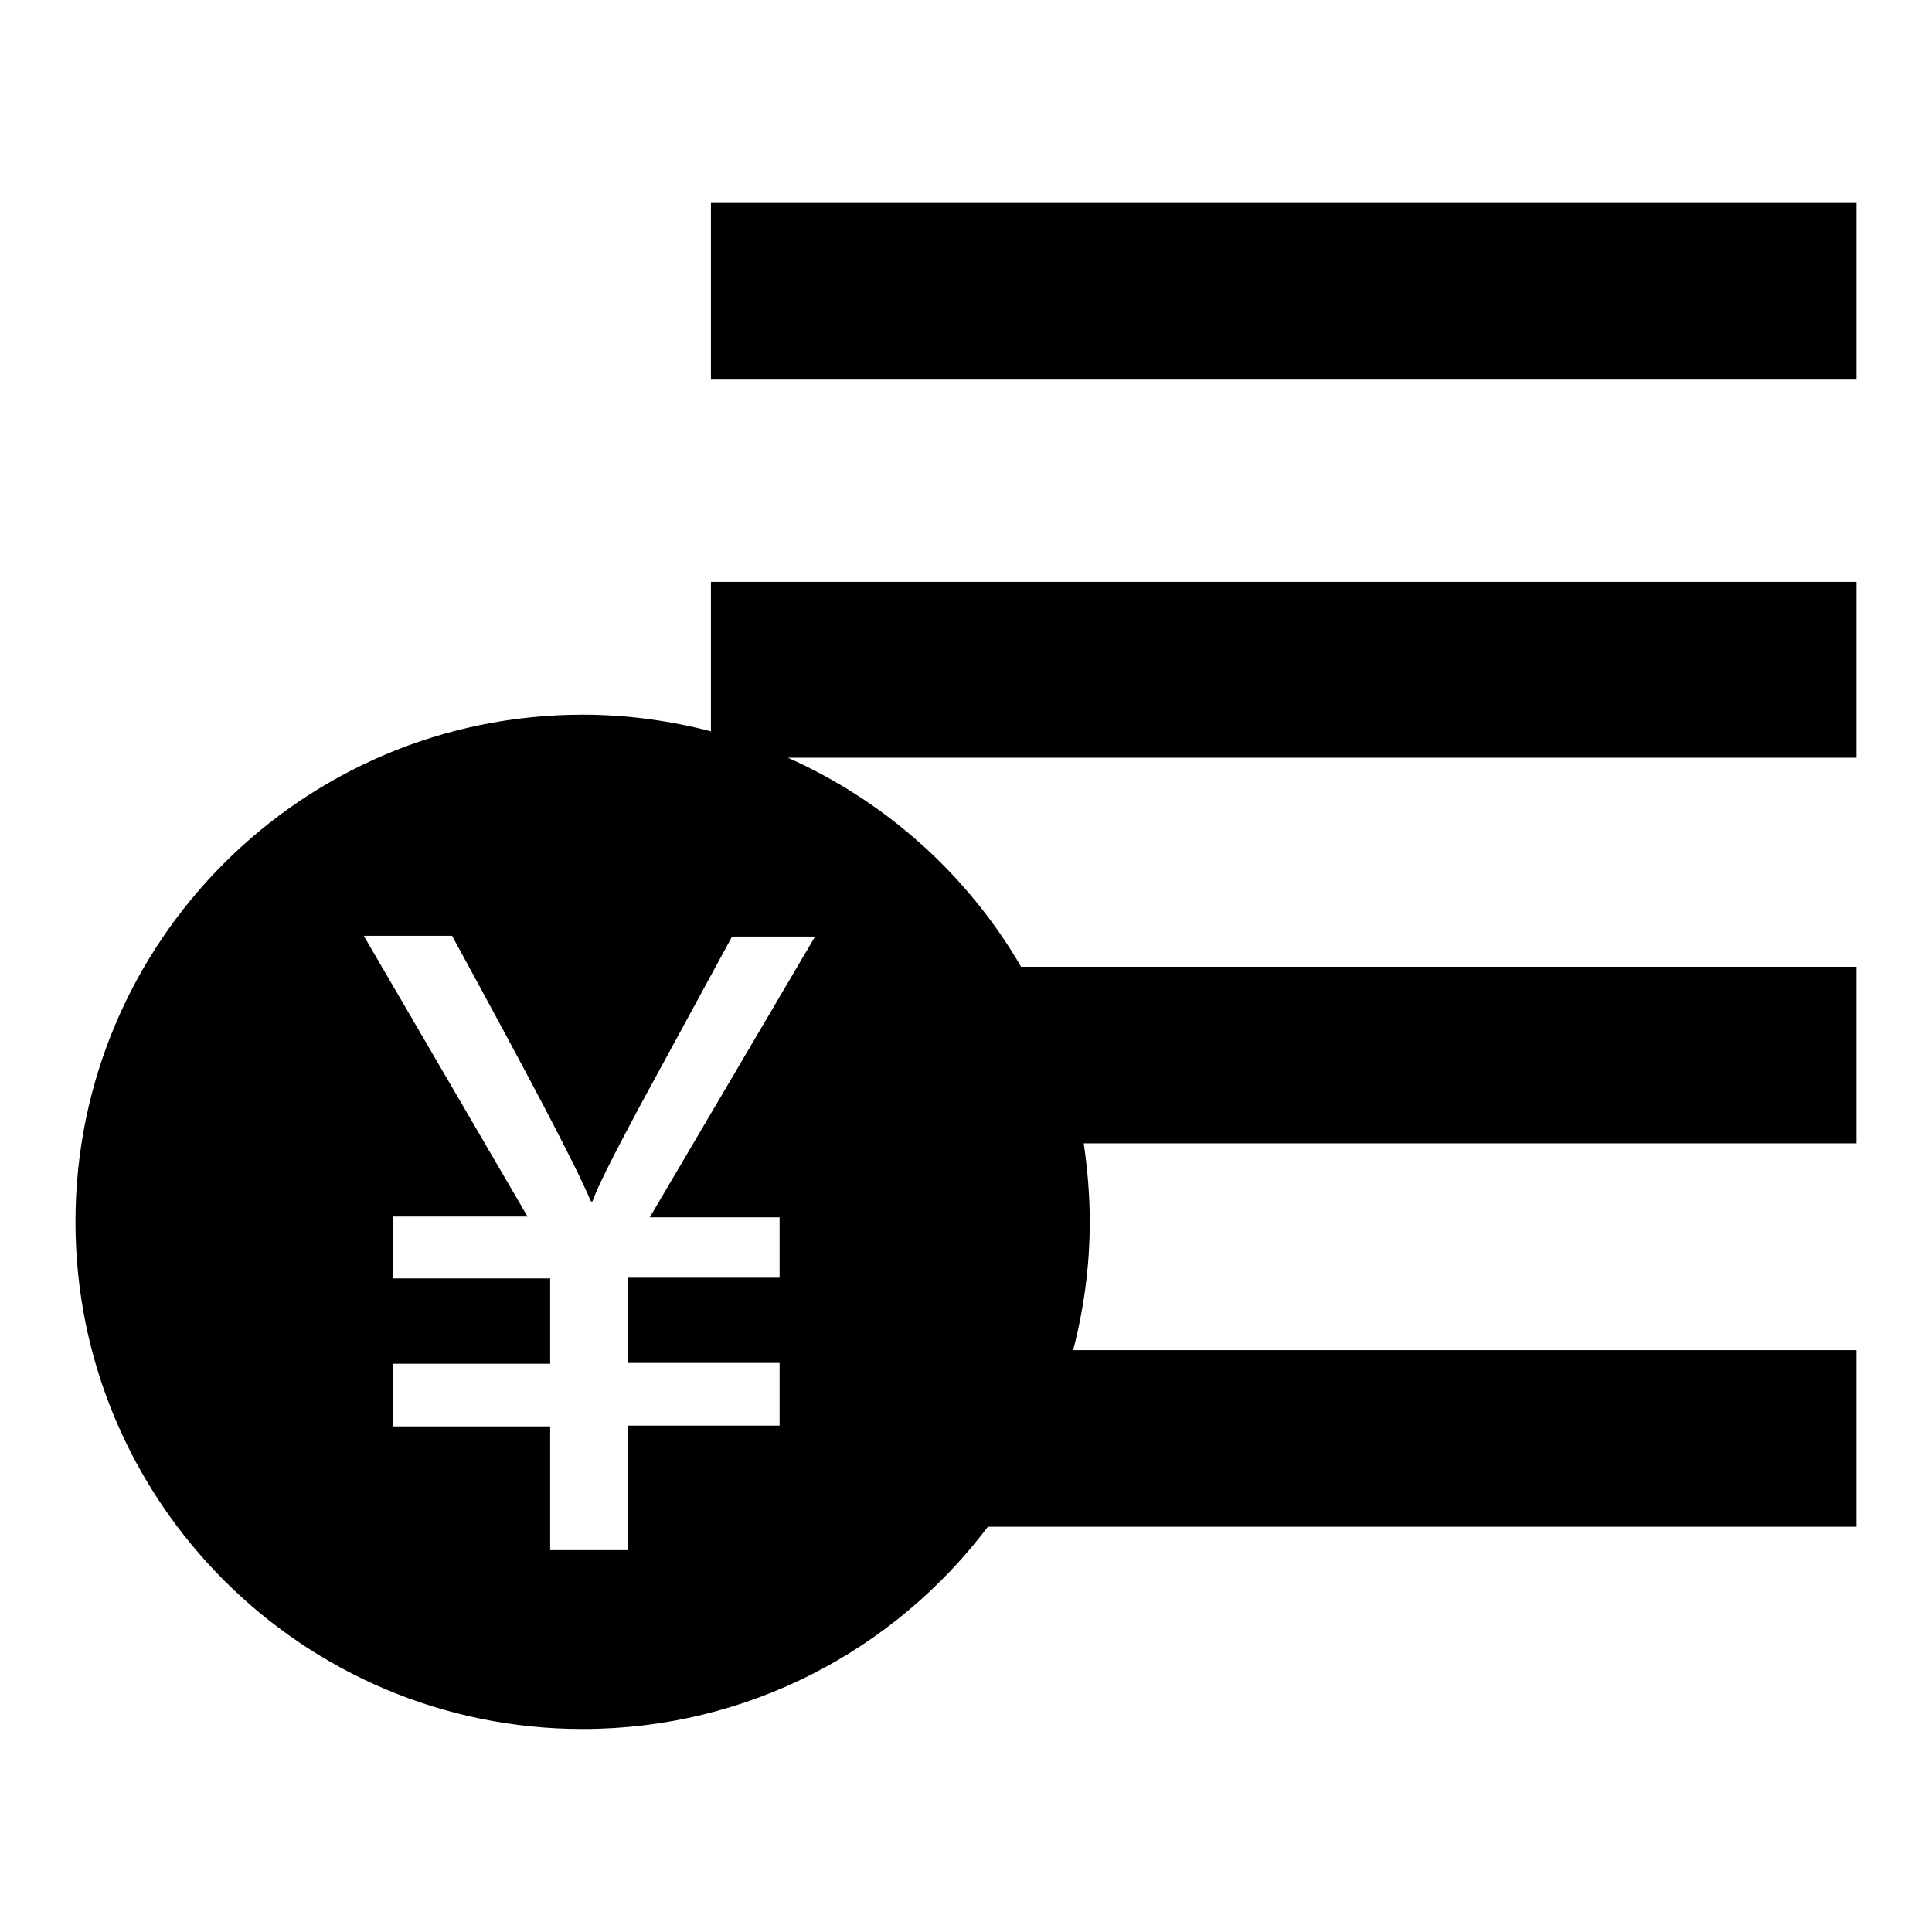 <?xml version="1.0" encoding="utf-8"?>
<!-- Svg Vector Icons : http://www.onlinewebfonts.com/icon -->
<!DOCTYPE svg PUBLIC "-//W3C//DTD SVG 1.1//EN" "http://www.w3.org/Graphics/SVG/1.1/DTD/svg11.dtd">
<svg version="1.1" xmlns="http://www.w3.org/2000/svg" xmlns:xlink="http://www.w3.org/1999/xlink" x="0px" y="0px" viewBox="0 0 256 256" enable-background="new 0 0 256 256" xml:space="preserve">
<g> <path fill="#000000" d="M94.2,26.9H246v23.4H94.2V26.9L94.2,26.9z M94.2,96.9c-5.4-1.4-11.1-2.2-17-2.2 c-37.1,0-67.2,30.1-67.2,67.2c0,37.1,30.1,67.2,67.2,67.2c21.9,0,41.4-10.5,53.7-26.8H246v-23.4H142.2c1.4-5.4,2.2-11.1,2.2-17 c0-3.5-0.3-7-0.8-10.4H246v-23.4H135.3c-7.1-12.2-17.9-21.9-30.9-27.7H246V77.1H94.2V96.9L94.2,96.9z M103.3,161.1v8.2H83.2v11.3 h20.1v8.3H83.2v16.5H72.9V189H52.1v-8.3h20.8v-11.3H52.1v-8.2h17.8l-21.7-37.2h11.7c10.1,18.5,16.3,30.2,18.4,35.2h0.2 c0.7-2,2.8-6.1,6.1-12.3l12.4-22.8h11l-21.9,37.2H103.3L103.3,161.1z"/></g>
</svg>